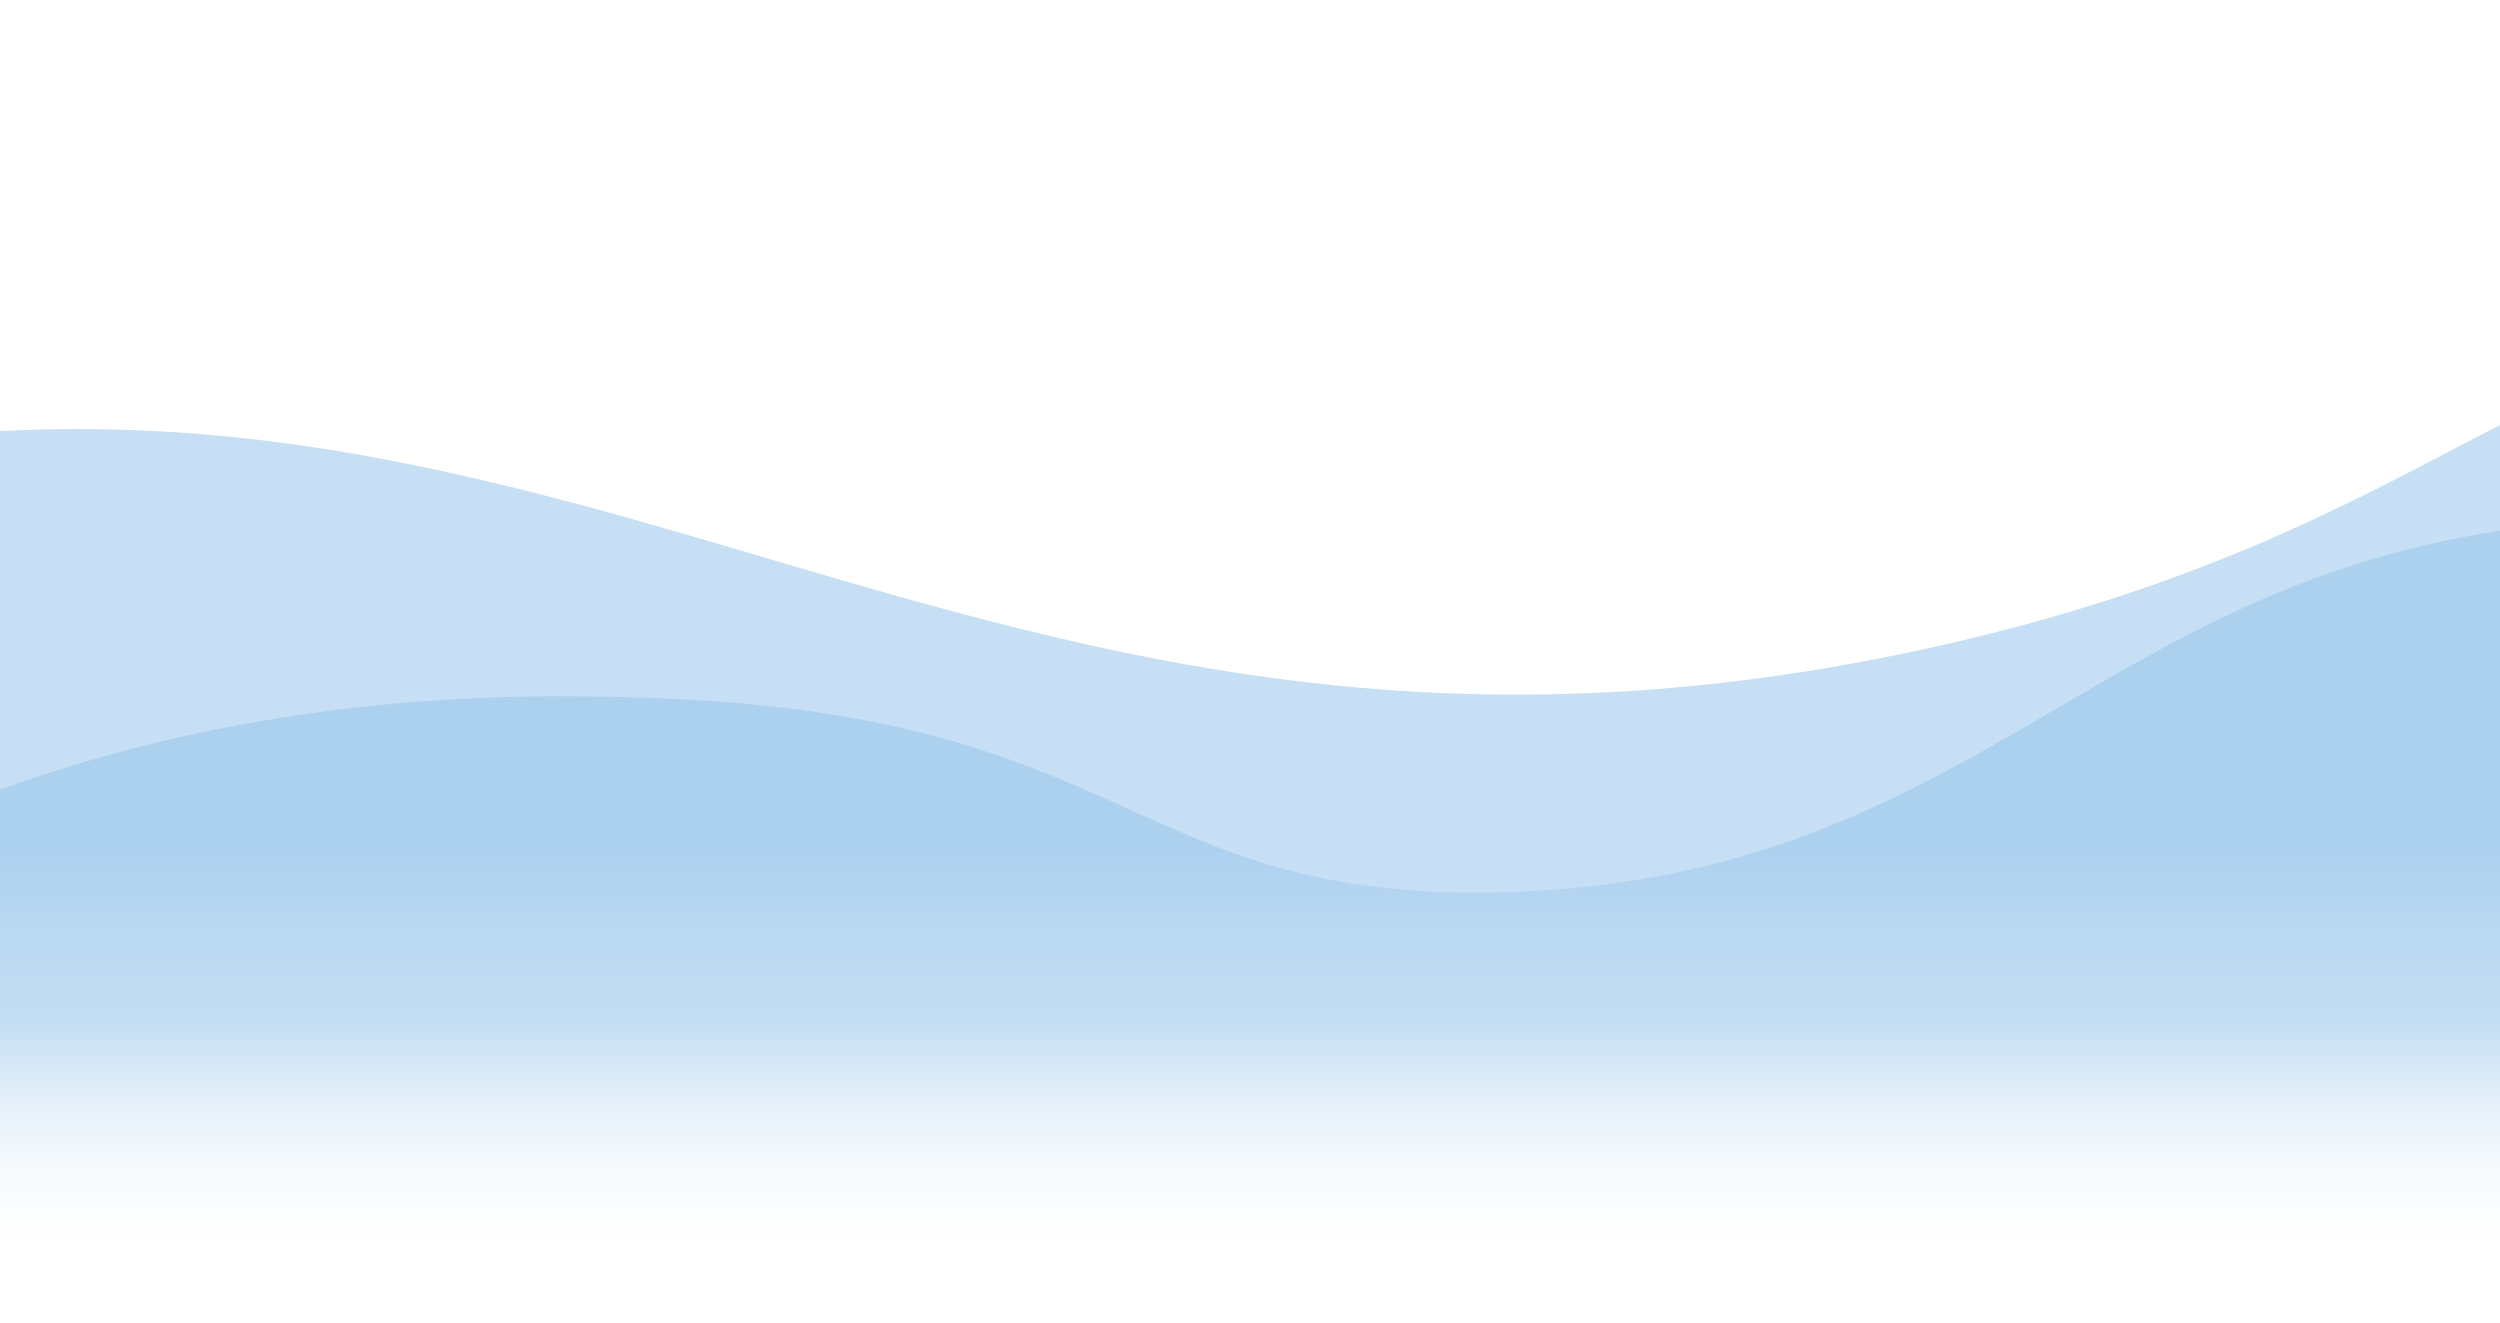 <svg width="1512" height="800" viewBox="0 0 1512 800" fill="none" xmlns="http://www.w3.org/2000/svg">
<g clip-path="url(#clip0_420_110)">
<path d="M354.791 306.298C591.825 370.619 817.901 469.153 1167.98 391.675C1335.58 354.592 1428.78 299.928 1512 257V801H4.19254e-05L0 260.755C130.154 253.816 243.813 276.534 354.791 306.298Z" fill="url(#paint0_linear_420_110)" fill-opacity="0.5"/>
<path d="M919.864 539.222C687.517 549.206 690.048 434.536 404.231 422.564C331.358 419.514 172.927 414.989 0 477.53L6.35742e-06 800.277H1512V320.979C1384.42 340.439 1303.91 394.03 1218.44 443.351C1138.45 489.042 1053.03 533.516 919.864 539.222Z" fill="url(#paint1_linear_420_110)" fill-opacity="0.3"/>
</g>
<defs>
<linearGradient id="paint0_linear_420_110" x1="756" y1="768.5" x2="756.001" y2="257" gradientUnits="userSpaceOnUse">
<stop stop-color="white" stop-opacity="0"/>
<stop offset="0.293" stop-color="#1D7FD2" stop-opacity="0.5"/>
</linearGradient>
<linearGradient id="paint1_linear_420_110" x1="756" y1="705.501" x2="756" y2="320.979" gradientUnits="userSpaceOnUse">
<stop stop-color="white" stop-opacity="0"/>
<stop offset="0.495" stop-color="#1D7FD2" stop-opacity="0.5"/>
</linearGradient>
<clipPath id="clip0_420_110">
<rect width="1512" height="800" fill="white"/>
</clipPath>
</defs>
</svg>
